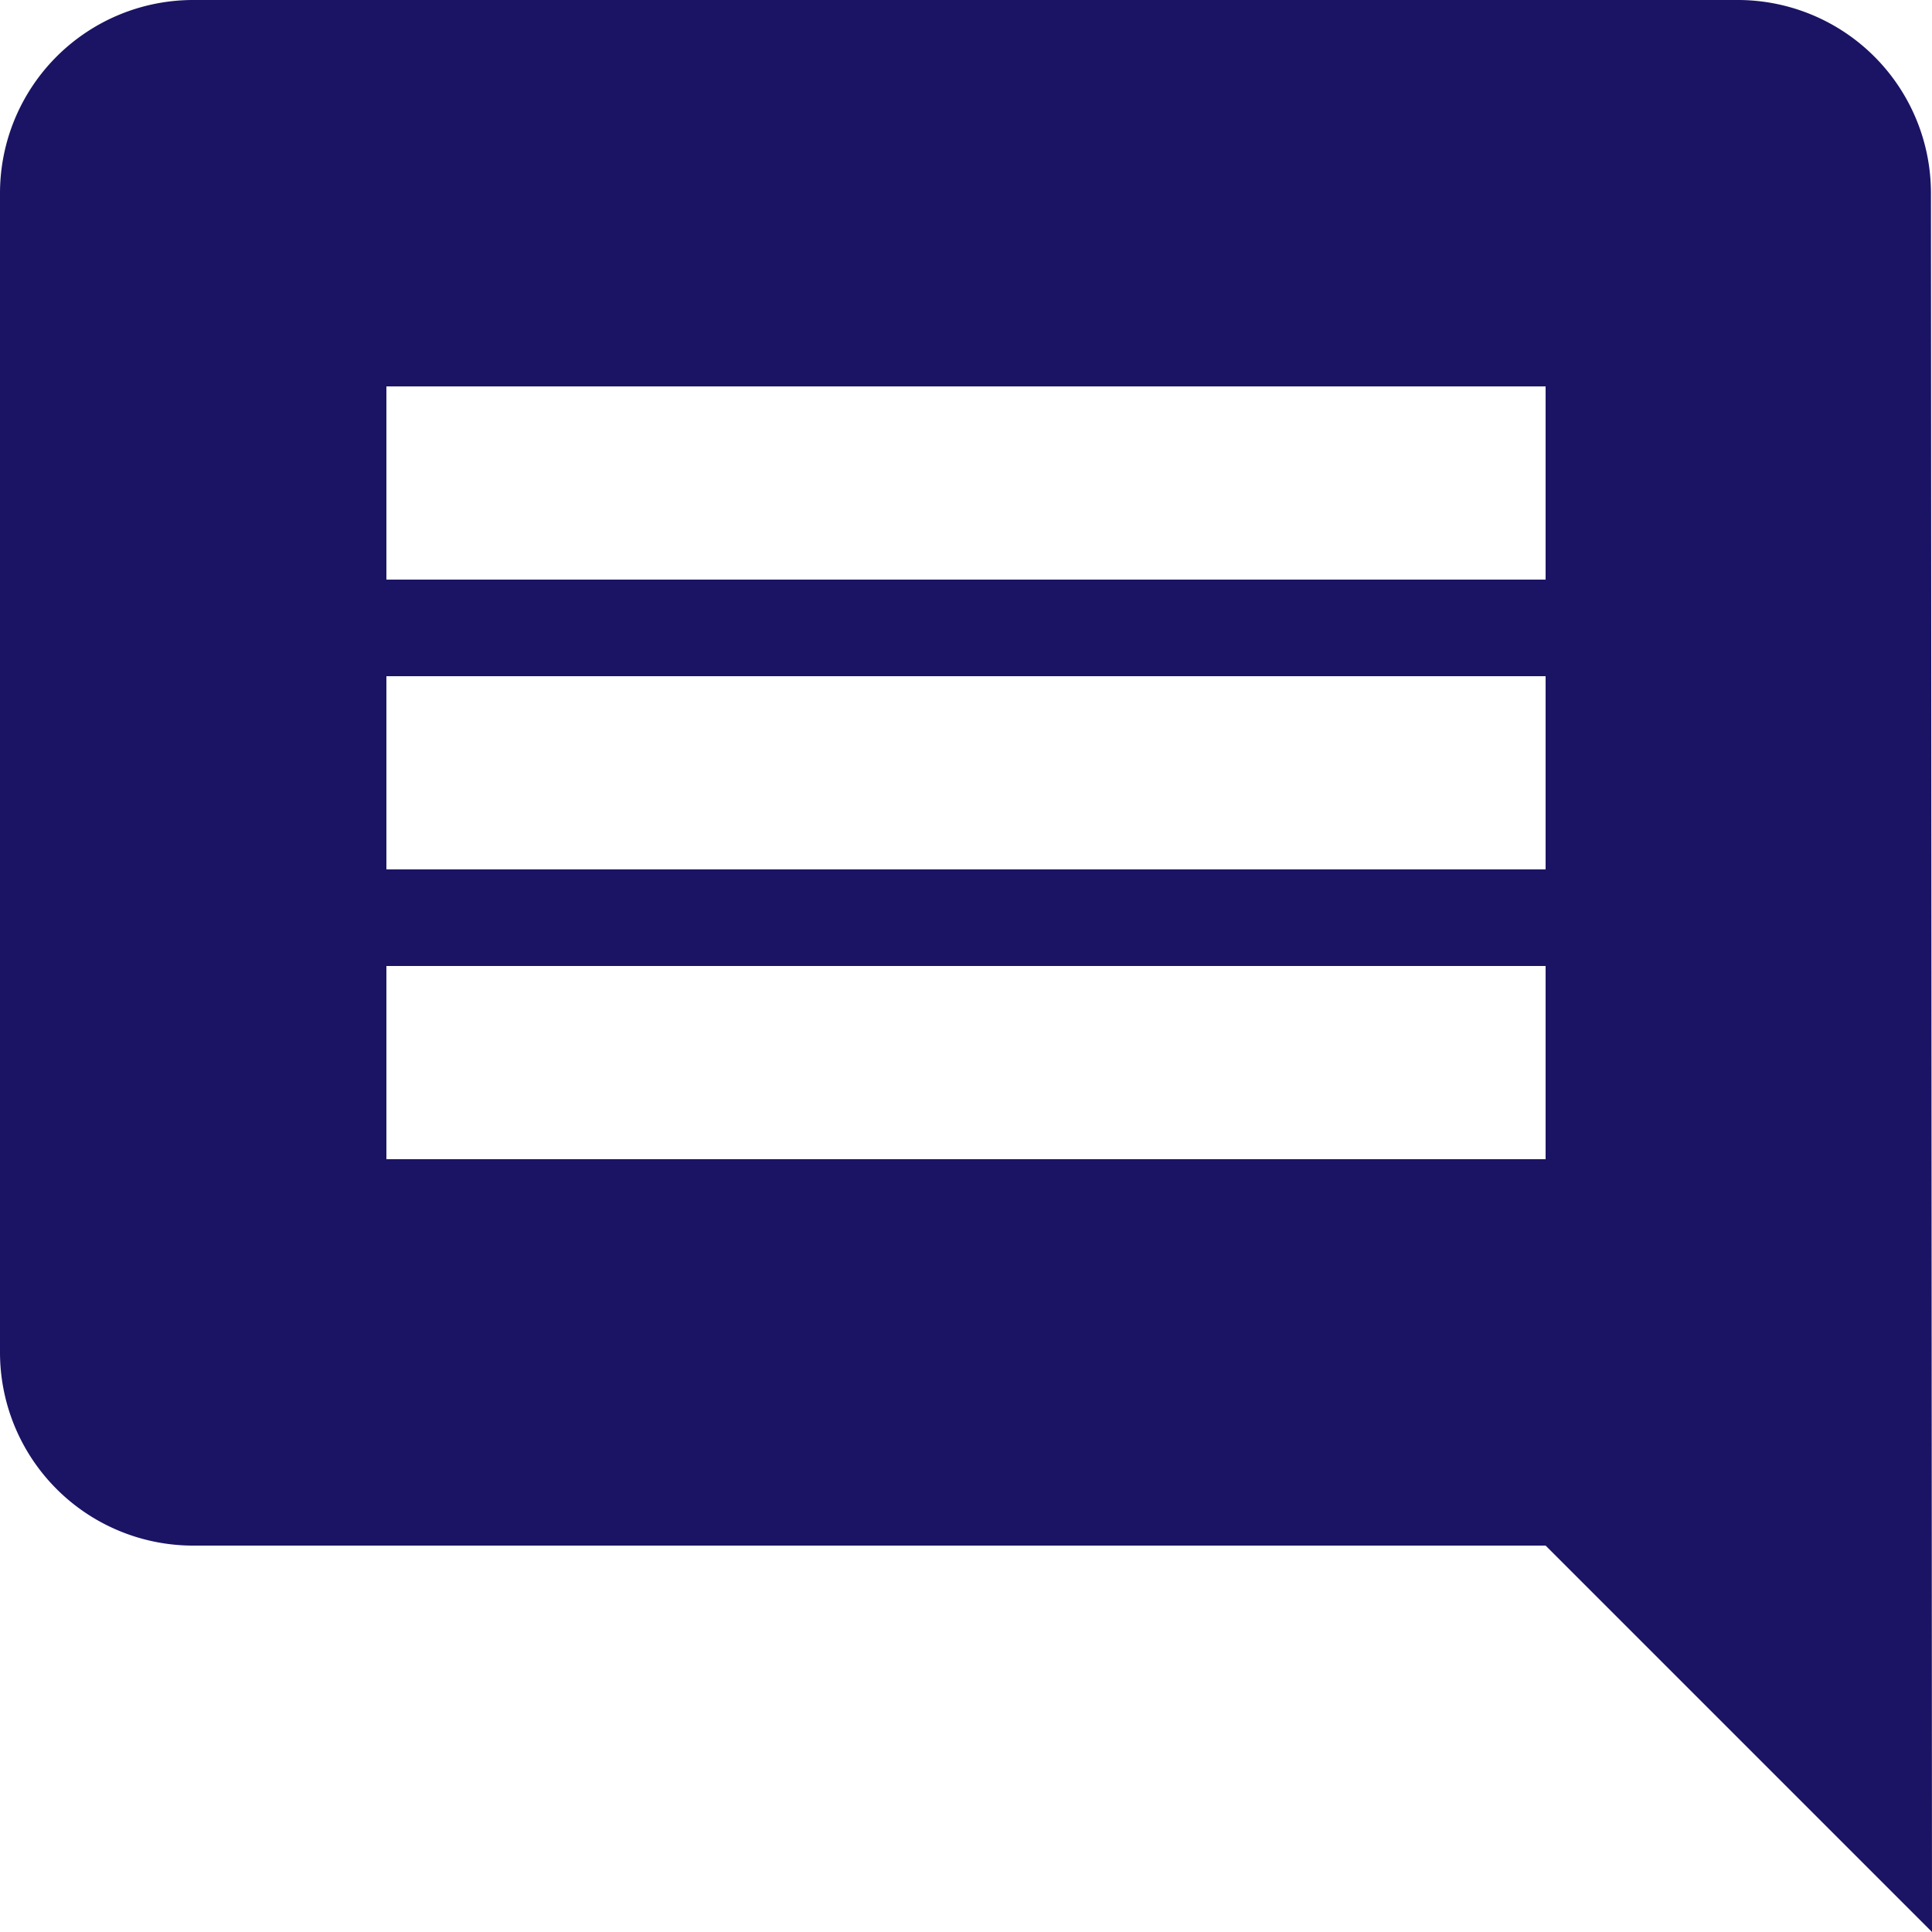 <svg xmlns="http://www.w3.org/2000/svg" viewBox="0 0 13 13"><defs><style>.a{fill:#1b1464;}</style></defs><path class="a" d="M14.993,3.3A1.3,1.3,0,0,0,13.7,2H3.3A1.3,1.3,0,0,0,2,3.3v7.8a1.3,1.3,0,0,0,1.3,1.3h9.1L15,15ZM12.4,9.8H4.6V8.5h7.8Zm0-1.95H4.6V6.55h7.8Zm0-1.95H4.6V4.6h7.8Z" transform="translate(-2 -2)"/></svg>